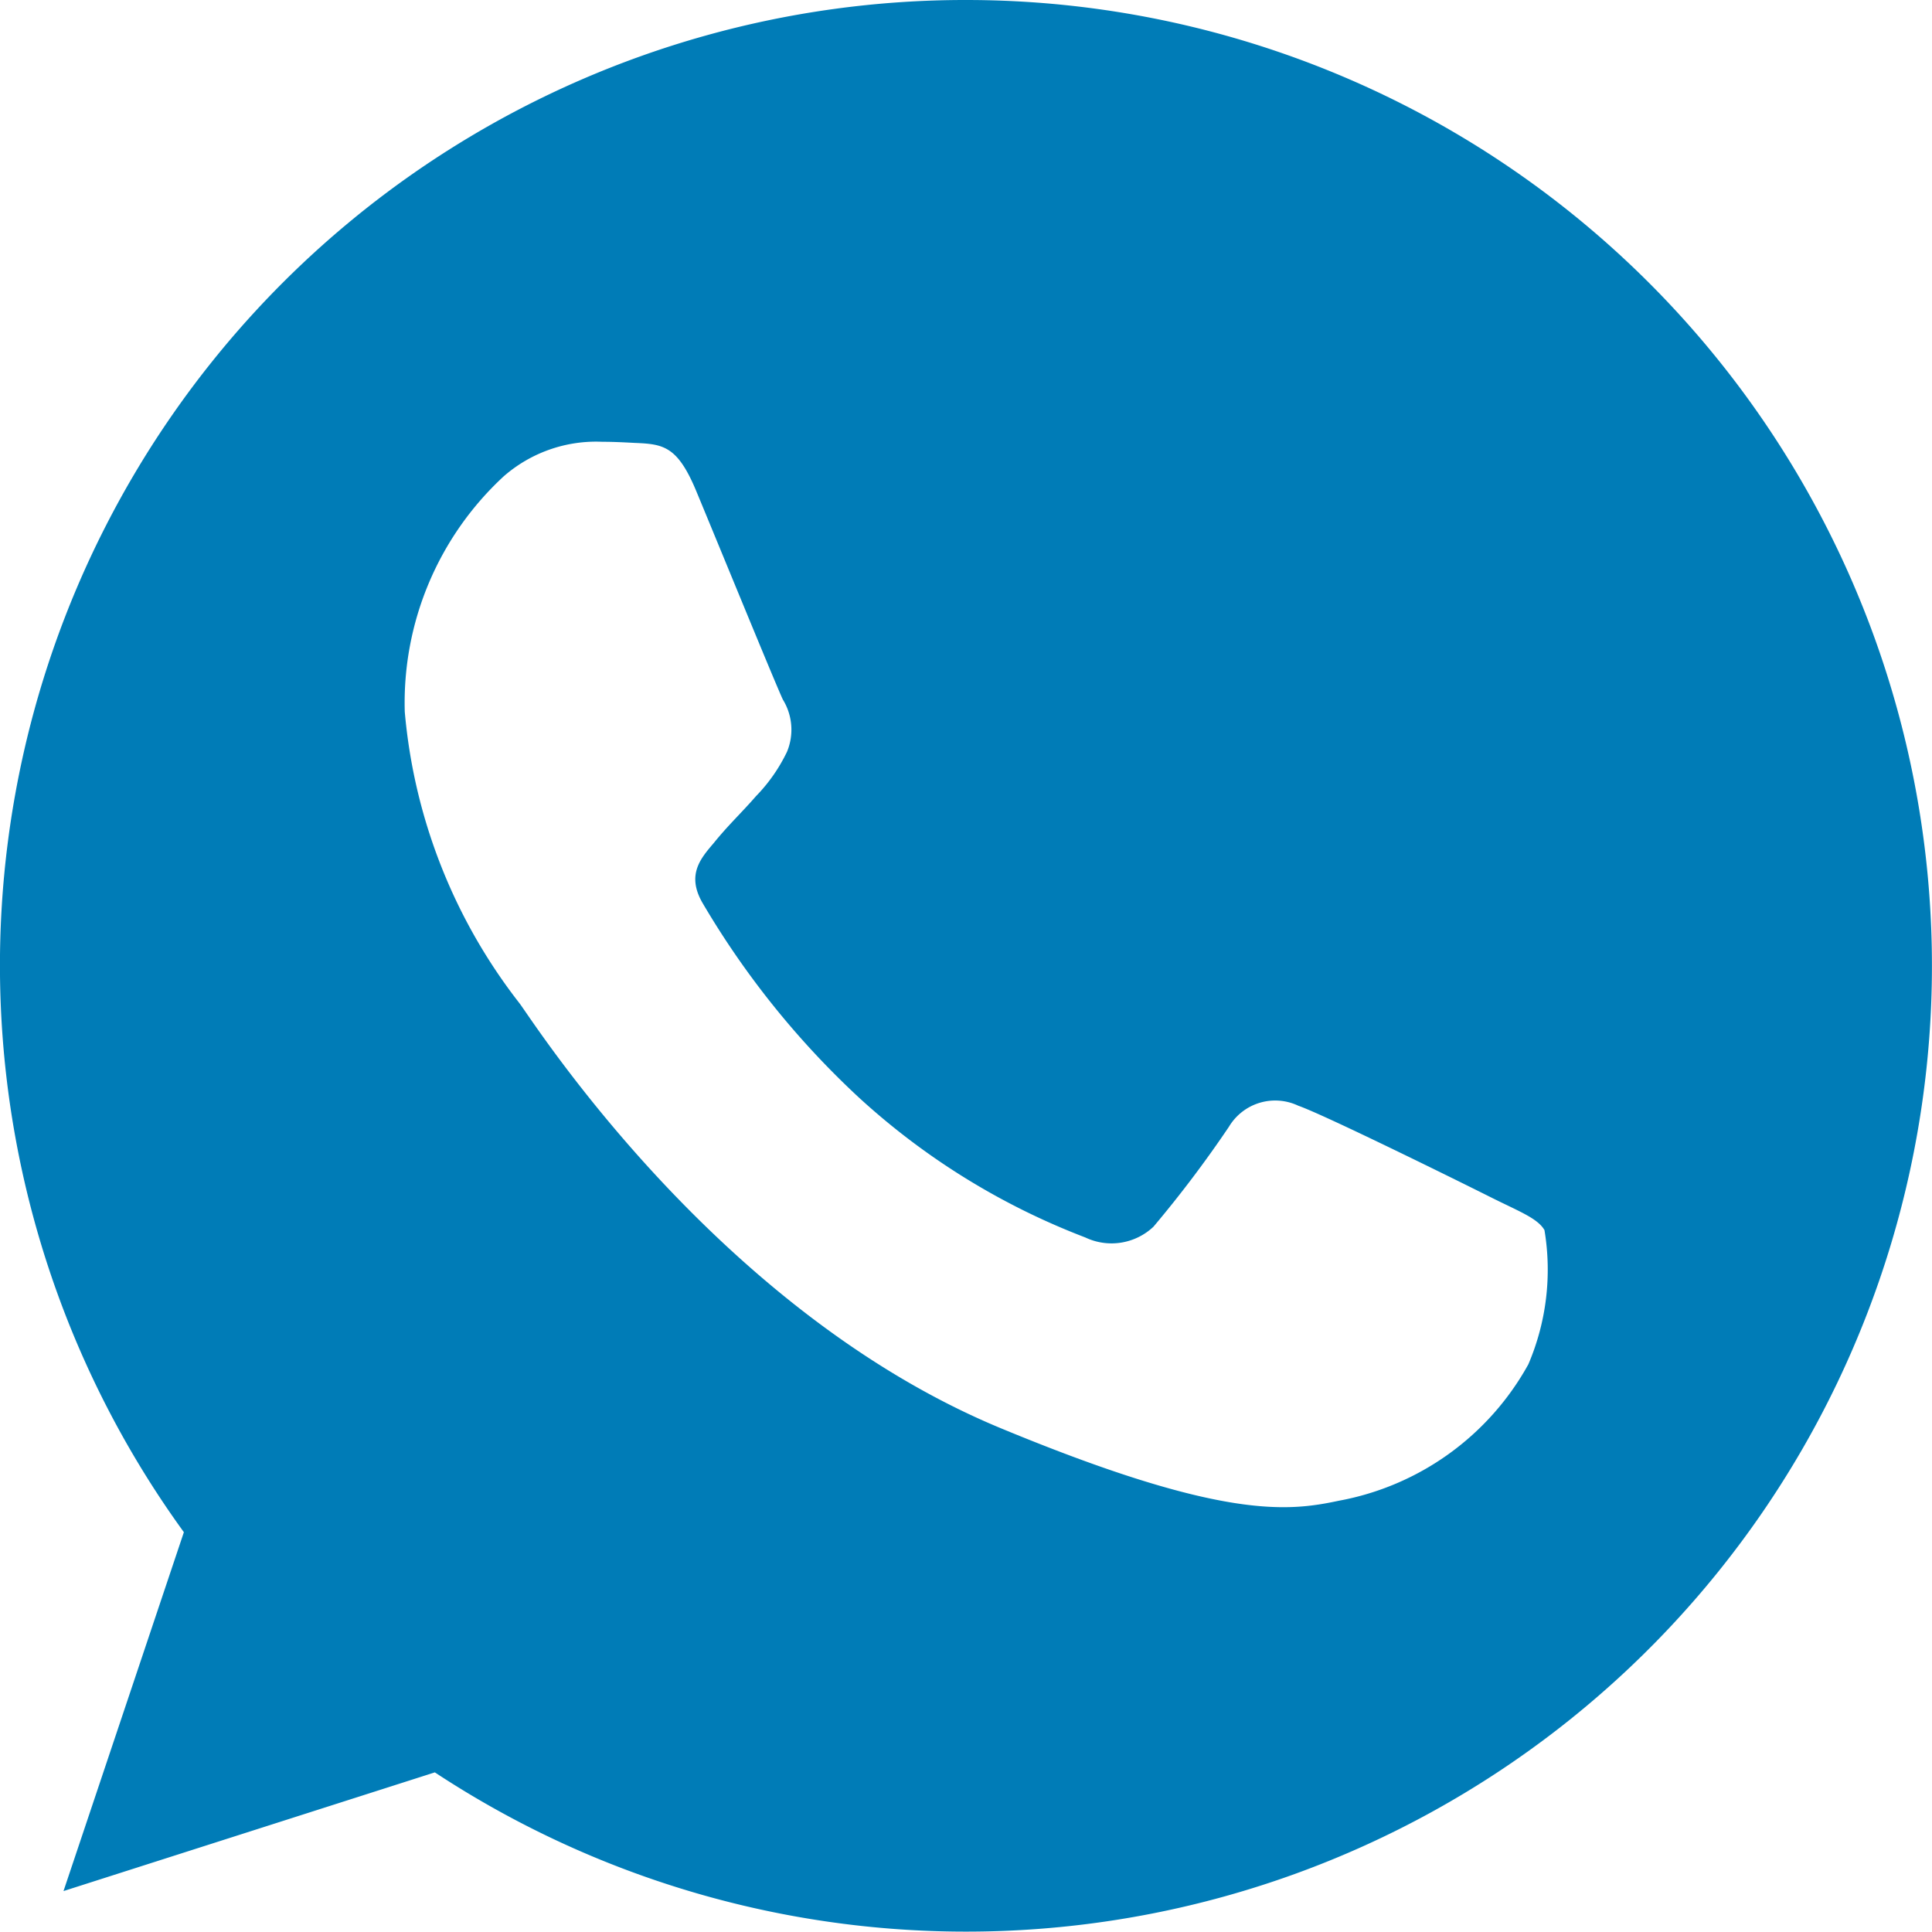 <svg id="whatsapp_1_" data-name="whatsapp (1)" xmlns="http://www.w3.org/2000/svg" width="31.154" height="31.154" viewBox="0 0 31.154 31.154">
  <g id="Grupo_430" data-name="Grupo 430">
    <path id="Trazado_620" data-name="Trazado 620" d="M15.581,0h-.008A15.567,15.567,0,0,0,2.965,24.707L1.024,30.494,7.012,28.58A15.574,15.574,0,1,0,15.581,0Zm9.064,22a4.4,4.4,0,0,1-3.057,2.2c-.814.173-1.877.312-5.456-1.172-4.578-1.9-7.526-6.548-7.755-6.85a8.9,8.9,0,0,1-1.85-4.7A4.973,4.973,0,0,1,8.12,7.683a2.263,2.263,0,0,1,1.593-.559c.193,0,.366.01.522.018.458.019.687.047.989.769.376.905,1.291,3.141,1.4,3.37a.927.927,0,0,1,.066.843,2.692,2.692,0,0,1-.5.715c-.23.265-.448.467-.678.752-.21.247-.448.512-.183.97A13.826,13.826,0,0,0,13.852,17.7,11.452,11.452,0,0,0,17.5,19.954a.985.985,0,0,0,1.1-.173,18.848,18.848,0,0,0,1.217-1.612.869.869,0,0,1,1.118-.339c.421.146,2.646,1.246,3.1,1.474s.759.339.87.532A3.879,3.879,0,0,1,24.645,22Z" fill="#007cb7"/>
  </g>
</svg>
